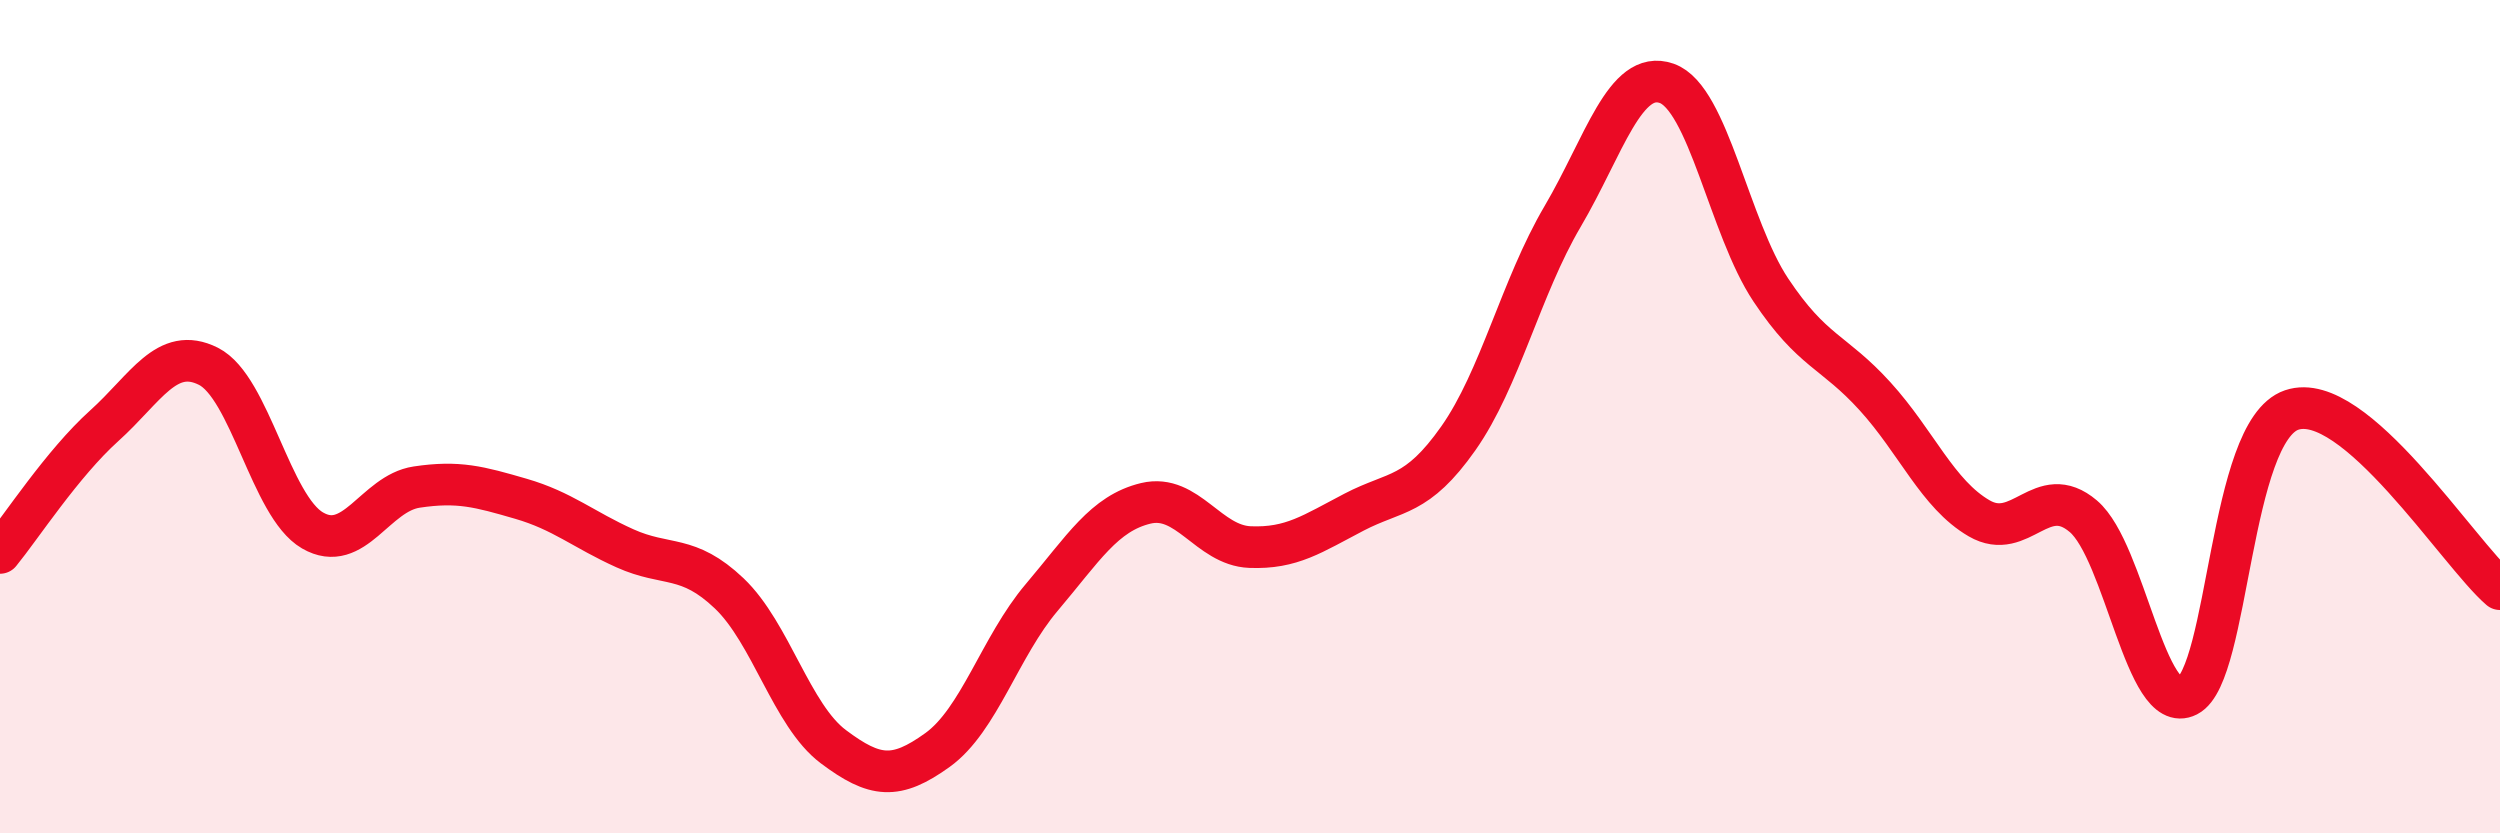 
    <svg width="60" height="20" viewBox="0 0 60 20" xmlns="http://www.w3.org/2000/svg">
      <path
        d="M 0,13.27 C 0.5,12.66 1.5,11.12 2.5,10.22 C 3.5,9.32 4,8.29 5,8.79 C 6,9.29 6.5,12.15 7.5,12.73 C 8.5,13.31 9,11.84 10,11.69 C 11,11.54 11.5,11.68 12.5,11.97 C 13.5,12.26 14,12.71 15,13.16 C 16,13.61 16.5,13.29 17.5,14.24 C 18.5,15.19 19,17.17 20,17.92 C 21,18.67 21.5,18.72 22.5,18 C 23.5,17.28 24,15.52 25,14.34 C 26,13.16 26.5,12.32 27.5,12.08 C 28.5,11.84 29,13.09 30,13.13 C 31,13.17 31.5,12.81 32.5,12.29 C 33.5,11.77 34,11.94 35,10.52 C 36,9.1 36.5,6.9 37.5,5.2 C 38.5,3.5 39,1.65 40,2 C 41,2.35 41.5,5.46 42.5,6.96 C 43.5,8.46 44,8.41 45,9.51 C 46,10.61 46.5,11.86 47.5,12.44 C 48.5,13.02 49,11.54 50,12.39 C 51,13.24 51.5,17.21 52.5,16.7 C 53.5,16.19 53.5,10.35 55,9.84 C 56.5,9.33 59,13.28 60,14.14L60 20L0 20Z"
        fill="#EB0A25"
        opacity="0.1"
        stroke-linecap="round"
        stroke-linejoin="round"
      />
      <path
        d="M 0,13.27 C 0.5,12.66 1.5,11.12 2.5,10.22 C 3.5,9.32 4,8.29 5,8.79 C 6,9.29 6.5,12.15 7.5,12.73 C 8.5,13.31 9,11.84 10,11.69 C 11,11.54 11.5,11.68 12.5,11.97 C 13.5,12.26 14,12.71 15,13.16 C 16,13.61 16.5,13.29 17.5,14.24 C 18.5,15.19 19,17.17 20,17.92 C 21,18.67 21.5,18.72 22.5,18 C 23.5,17.28 24,15.52 25,14.34 C 26,13.16 26.5,12.32 27.5,12.08 C 28.5,11.84 29,13.09 30,13.13 C 31,13.17 31.5,12.81 32.5,12.29 C 33.5,11.77 34,11.94 35,10.52 C 36,9.1 36.5,6.9 37.5,5.2 C 38.5,3.5 39,1.65 40,2 C 41,2.35 41.5,5.46 42.5,6.96 C 43.5,8.46 44,8.41 45,9.51 C 46,10.61 46.5,11.86 47.5,12.44 C 48.5,13.02 49,11.54 50,12.39 C 51,13.24 51.5,17.21 52.5,16.7 C 53.5,16.19 53.5,10.35 55,9.84 C 56.5,9.33 59,13.28 60,14.14"
        stroke="#EB0A25"
        stroke-width="1"
        fill="none"
        stroke-linecap="round"
        stroke-linejoin="round"
      />
    </svg>
  